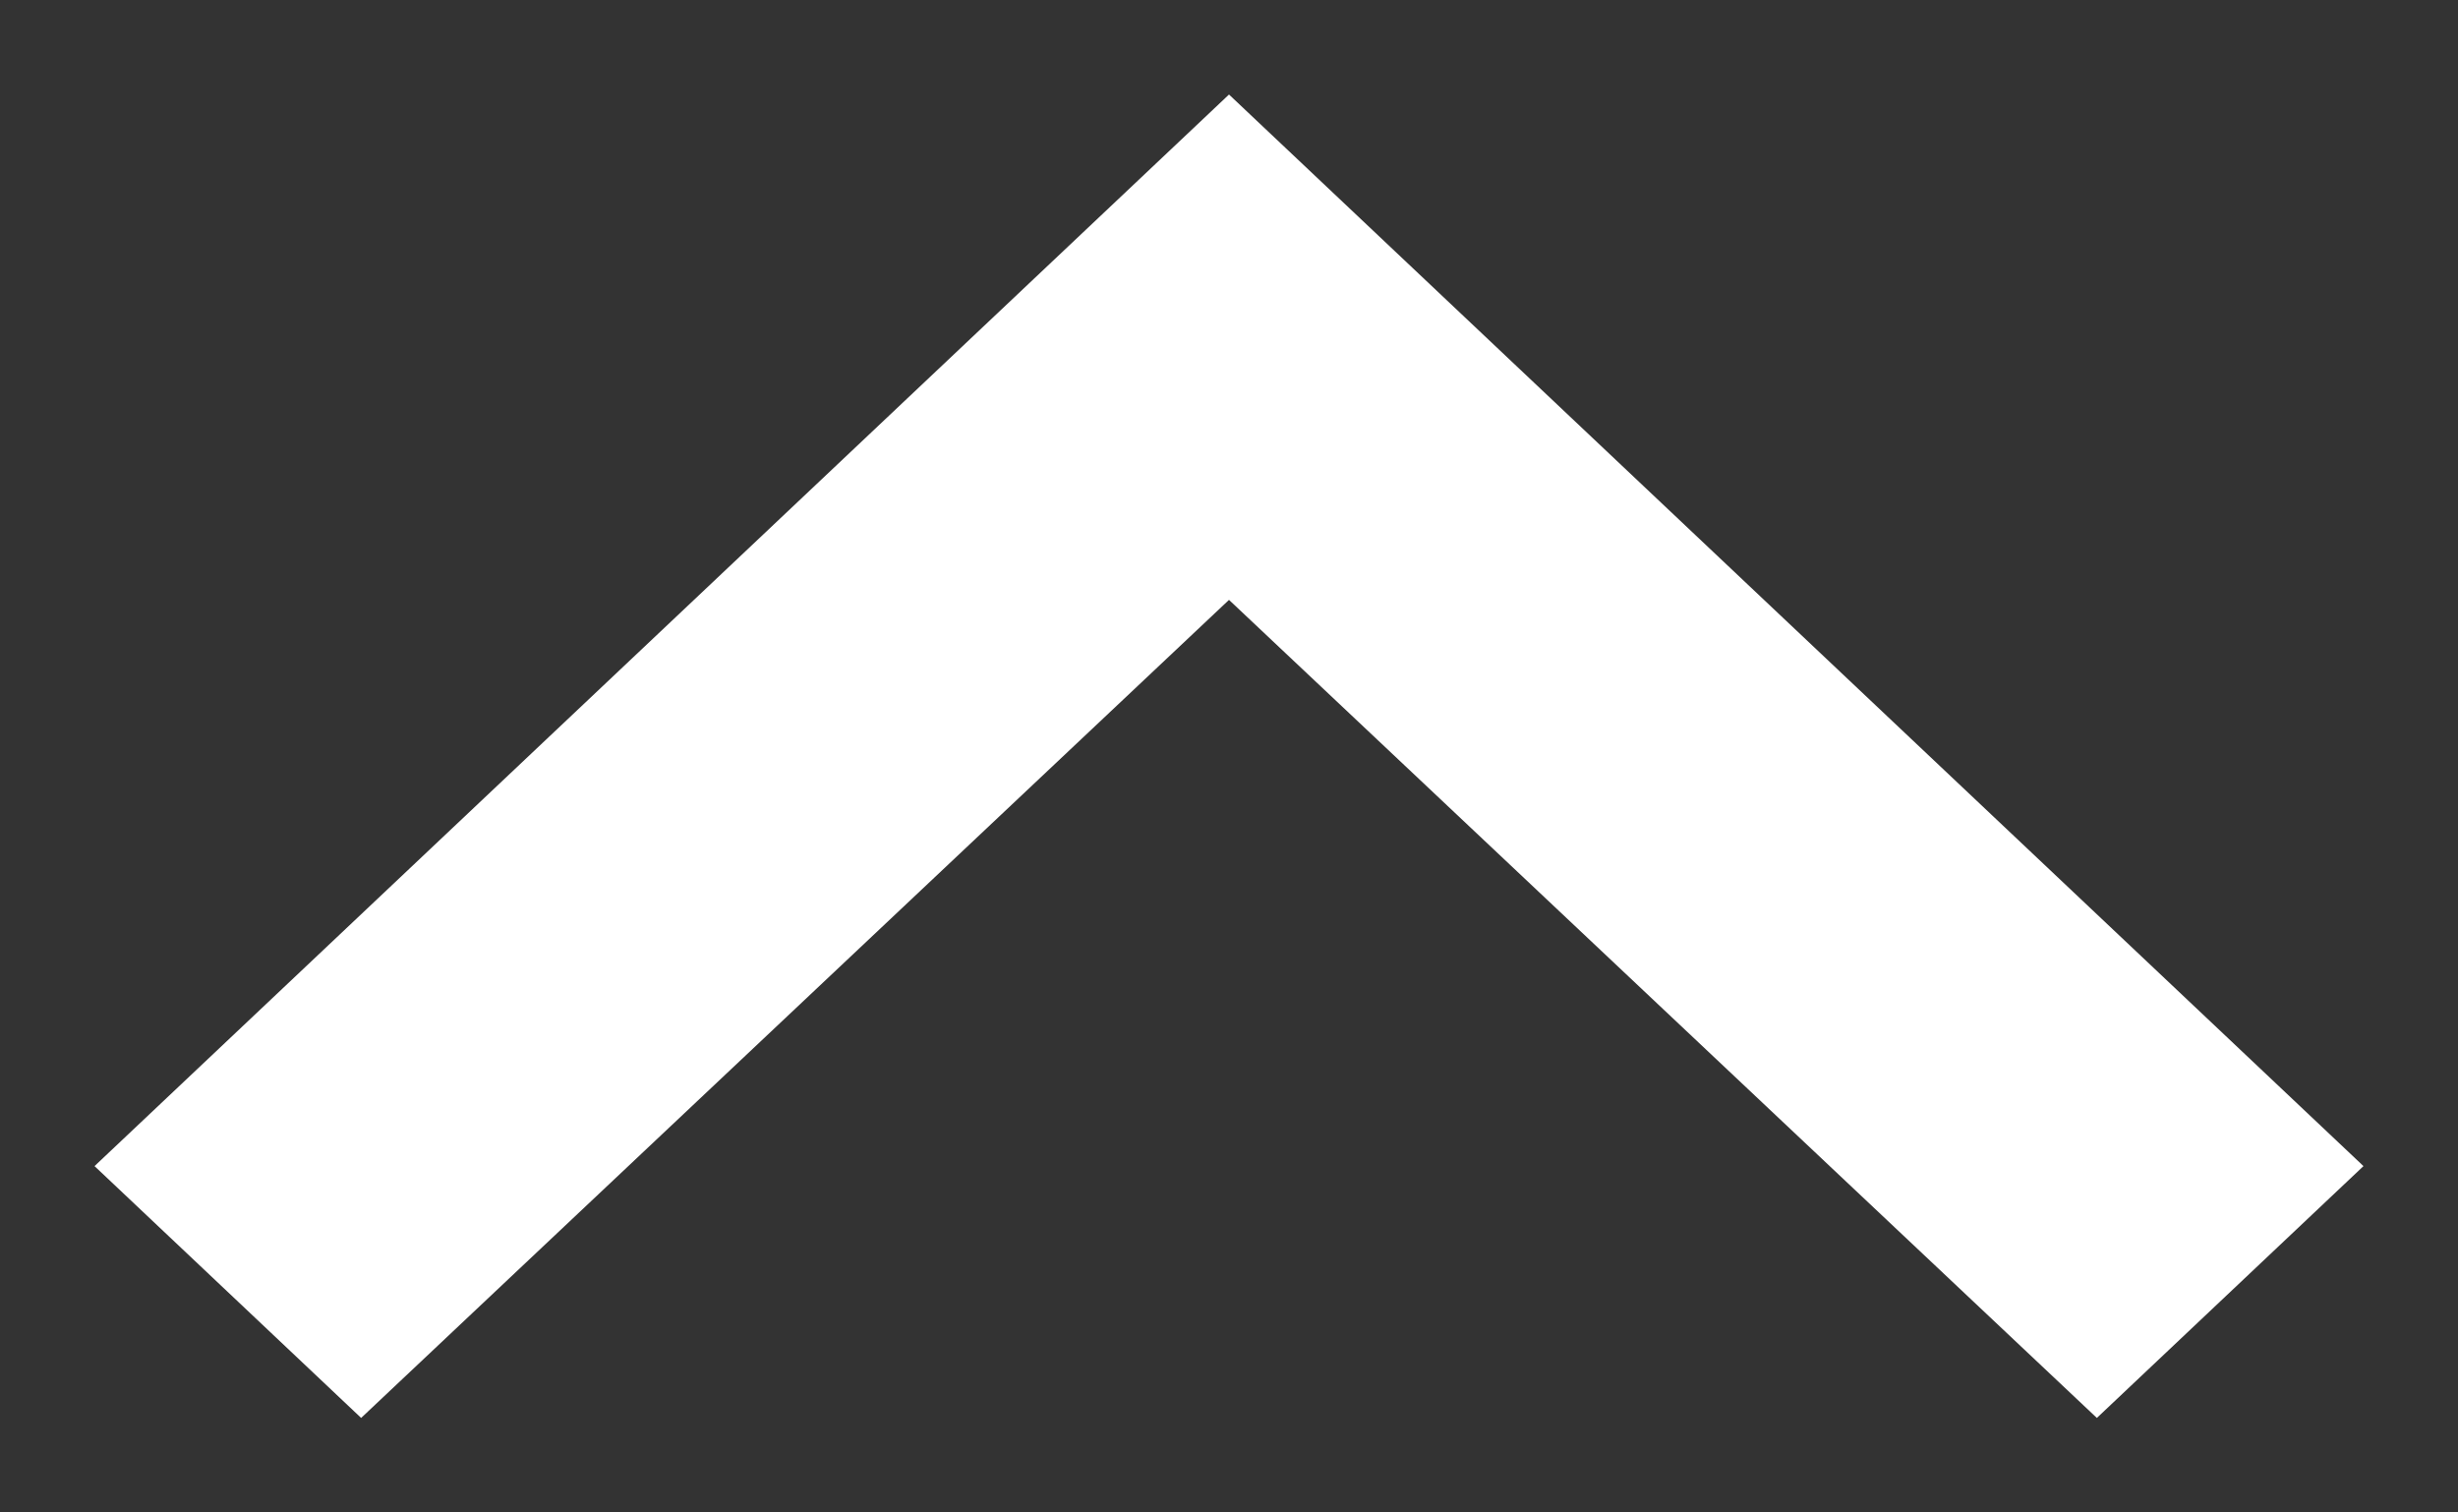 <?xml version="1.0" encoding="UTF-8"?>
<svg width="13px" height="8px" viewBox="0 0 13 8" version="1.1" xmlns="http://www.w3.org/2000/svg" xmlns:xlink="http://www.w3.org/1999/xlink">
    <rect x="0" y="0" width="13" height="8" fill="#333333" stroke="none"/>
    <!-- Generator: Sketch 61.2 (89653) - https://sketch.com -->
    <title>icon_arrow_w</title>
    <desc>Created with Sketch.</desc>
    <g id="Page-1" stroke="none" stroke-width="1" fill="none" fill-rule="evenodd">
        <g id="icon_arrow_w" transform="translate(6.5, 4) rotate(-90) translate(-6.5, -4) translate(3, -2)" fill="#FFFFFF" fill-rule="nonzero">
            <g id="chevron_right-black-18dp" transform="translate(3.5, 6) rotate(90) translate(-3.5, -6) translate(-2.5, 2.5)">
                <polygon id="Path" transform="translate(6, 3.5) rotate(-90) translate(-6, -3.5) " points="3.832 -2.5 2.5 -1.09 6.827 3.5 2.5 8.09 3.832 9.5 9.5 3.5"></polygon>
            </g>
        </g>
    </g>
</svg>